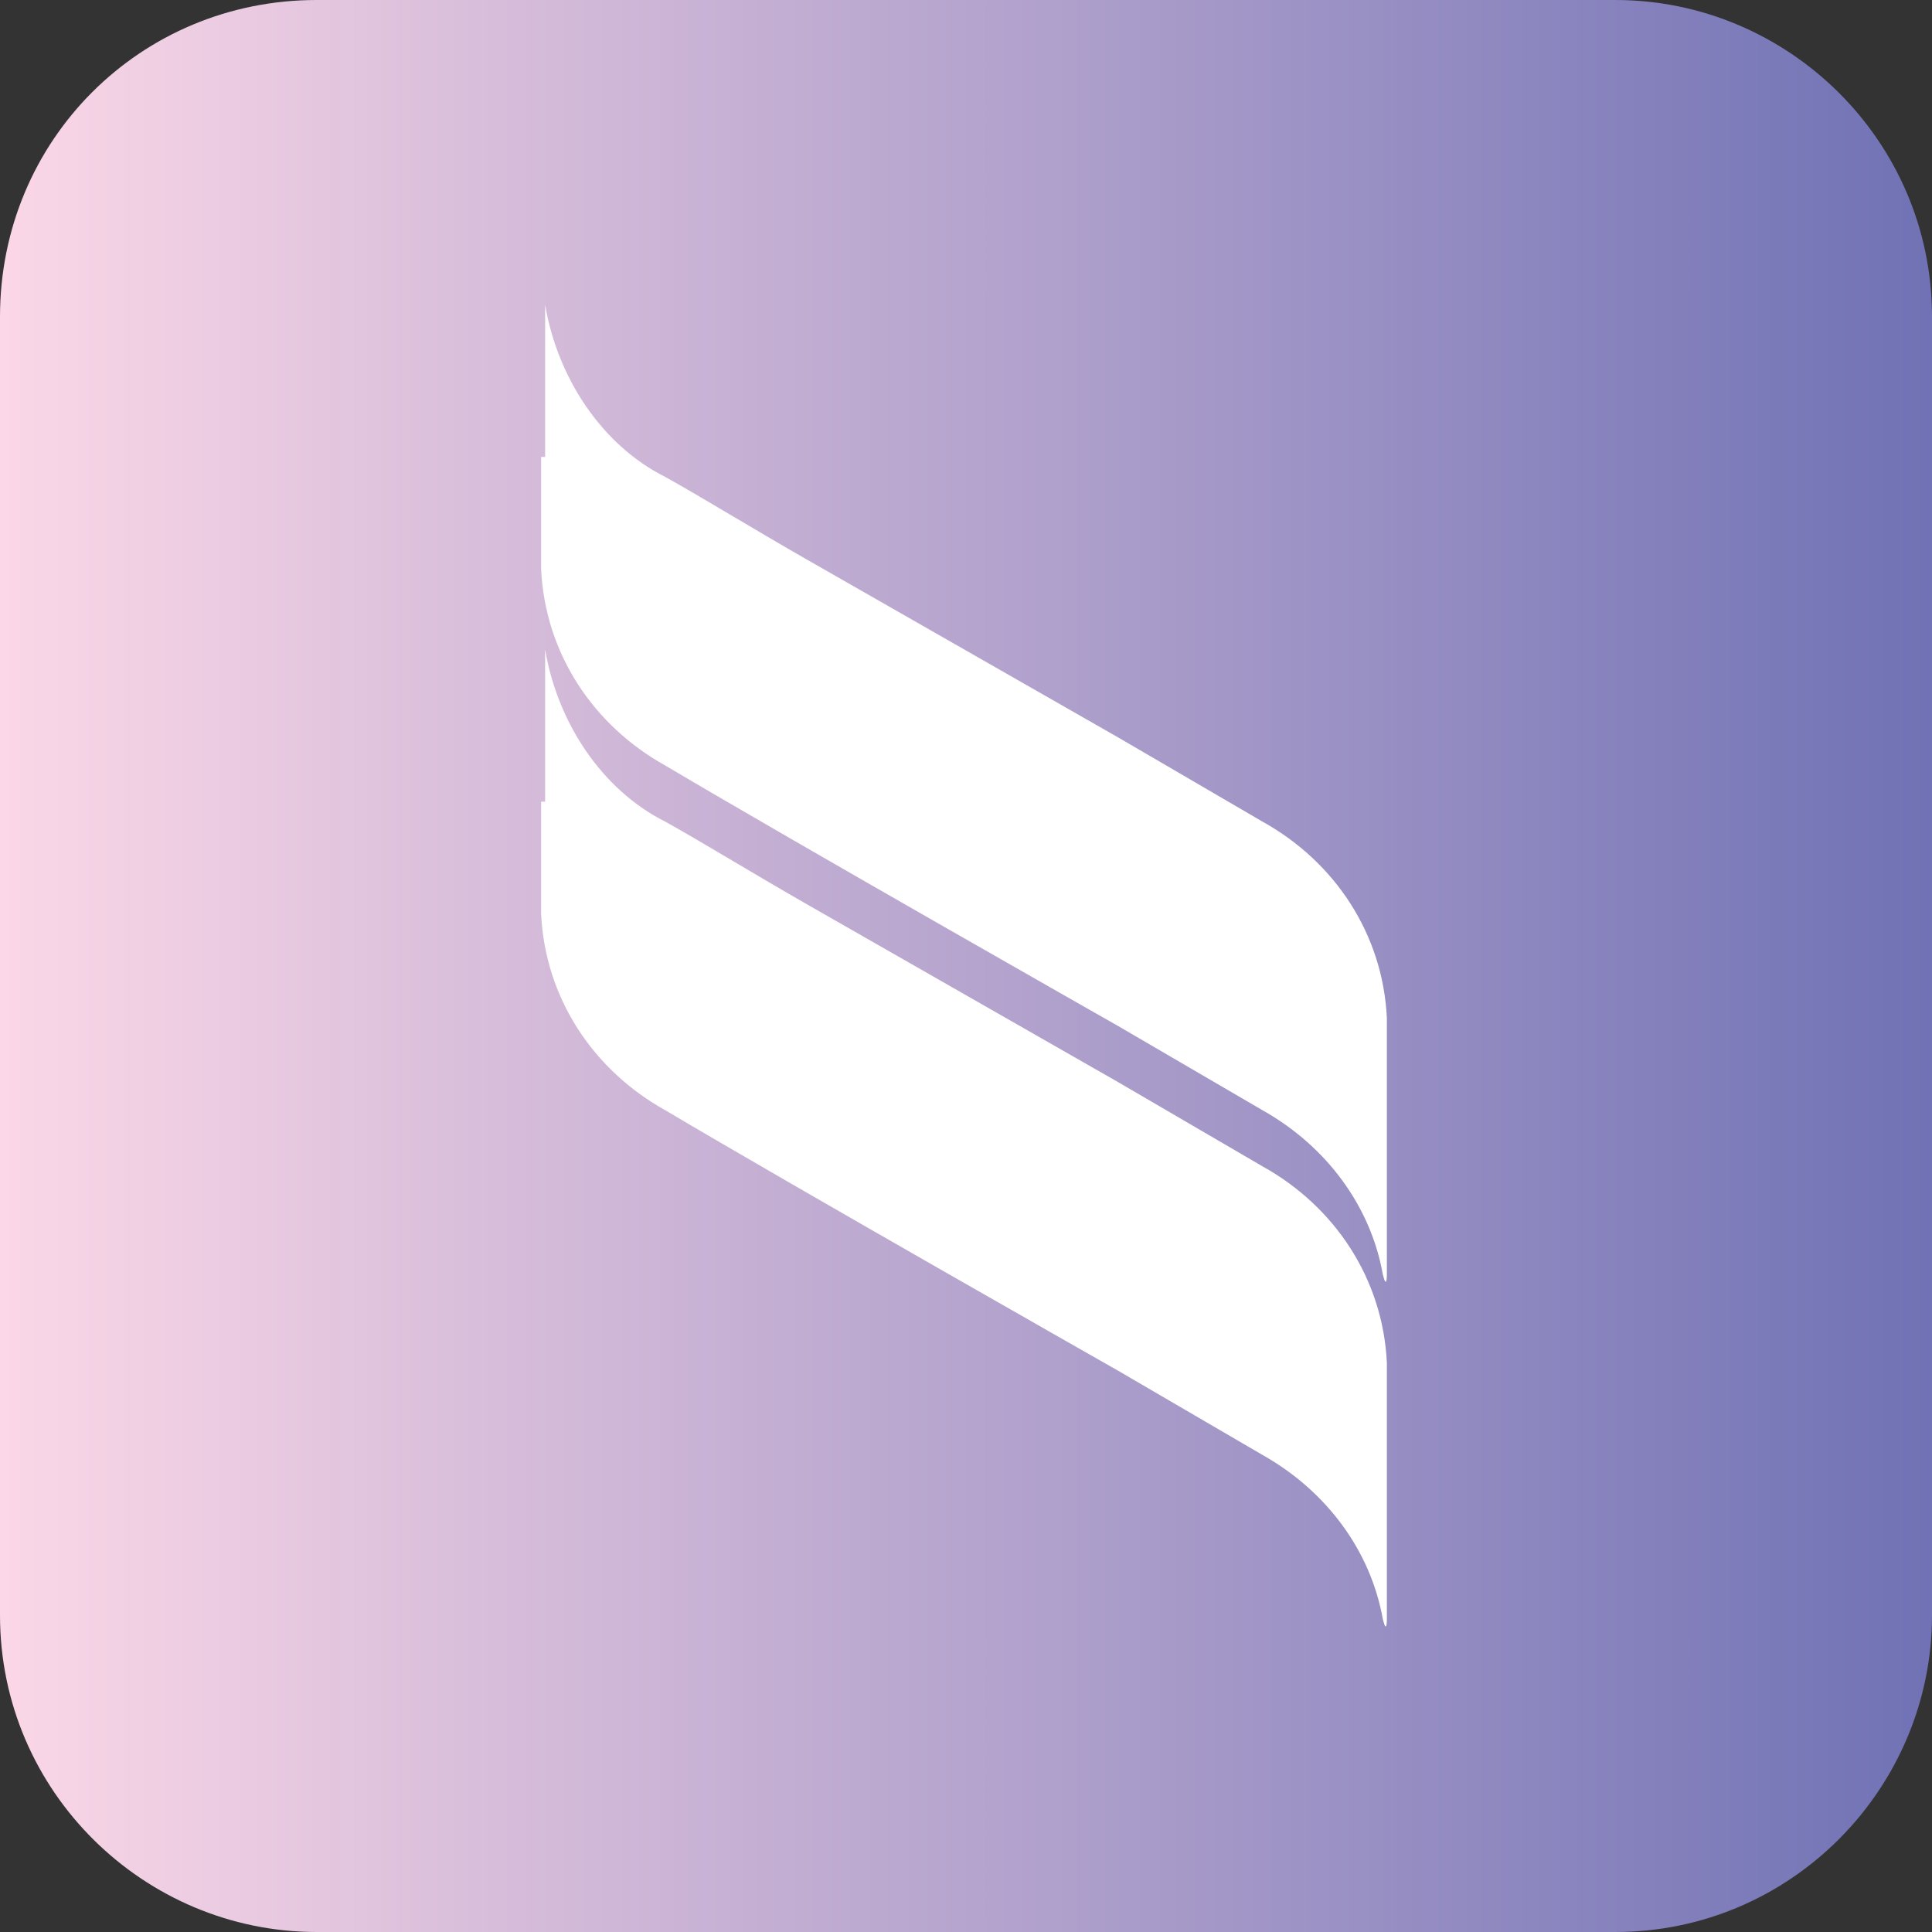 <?xml version="1.0" encoding="UTF-8"?> <svg xmlns="http://www.w3.org/2000/svg" xmlns:xlink="http://www.w3.org/1999/xlink" version="1.1" id="Layer_1" x="0px" y="0px" viewBox="0 0 48.2 48.2" style="enable-background:new 0 0 48.2 48.2;" xml:space="preserve"><rect x="0" y="0" width="48.2" height="48.2" fill="#333333" stroke="none"/> <style type="text/css"> .st0{fill:url(#SVGID_1_);} .st1{fill:#FFFFFF;} </style> <g> <linearGradient id="SVGID_1_" gradientUnits="userSpaceOnUse" x1="0" y1="25.905" x2="48.19" y2="25.905" gradientTransform="matrix(1 0 0 -1 0 50)"> <stop offset="0" style="stop-color:#FBD7E7"></stop> <stop offset="1" style="stop-color:#7072B5"></stop> </linearGradient> <path class="st0" d="M7.9,0h32.4c4.3,0,7.9,3.5,7.9,7.9v32.4c0,4.3-3.5,7.9-7.9,7.9H7.9c-4.3,0-7.9-3.5-7.9-7.9V7.9 C0,3.5,3.5,0,7.9,0z"></path> <path class="st1" d="M13.6,11.4V7.6c0,0,0-0.2,0,0c0.3,1.8,1.4,3.5,3,4.3c0.9,0.5,2.2,1.3,3.6,2.1l7.7,4.4l0,0l3.6,2.1 c1.8,1,3,2.8,3.1,4.9v6.4c0,0,0,0.4-0.1,0c-0.3-1.7-1.4-3.2-3-4.1l-3.6-2.1c0,0-8.1-4.6-11.3-6.5c-1.8-1-3-2.8-3.1-4.9V11.4z"></path> <path class="st1" d="M13.6,20v-3.8c0,0,0-0.2,0,0c0.3,1.8,1.4,3.5,3,4.3c0.9,0.5,2.2,1.3,3.6,2.1l7.7,4.4l0,0l3.6,2.1 c1.8,1,3,2.8,3.1,4.9v6.4c0,0,0,0.4-0.1,0c-0.3-1.7-1.4-3.2-3-4.1l-3.6-2.1c0,0-8.1-4.6-11.3-6.5c-1.8-1-3-2.8-3.1-4.9V20z"></path> </g> </svg> 